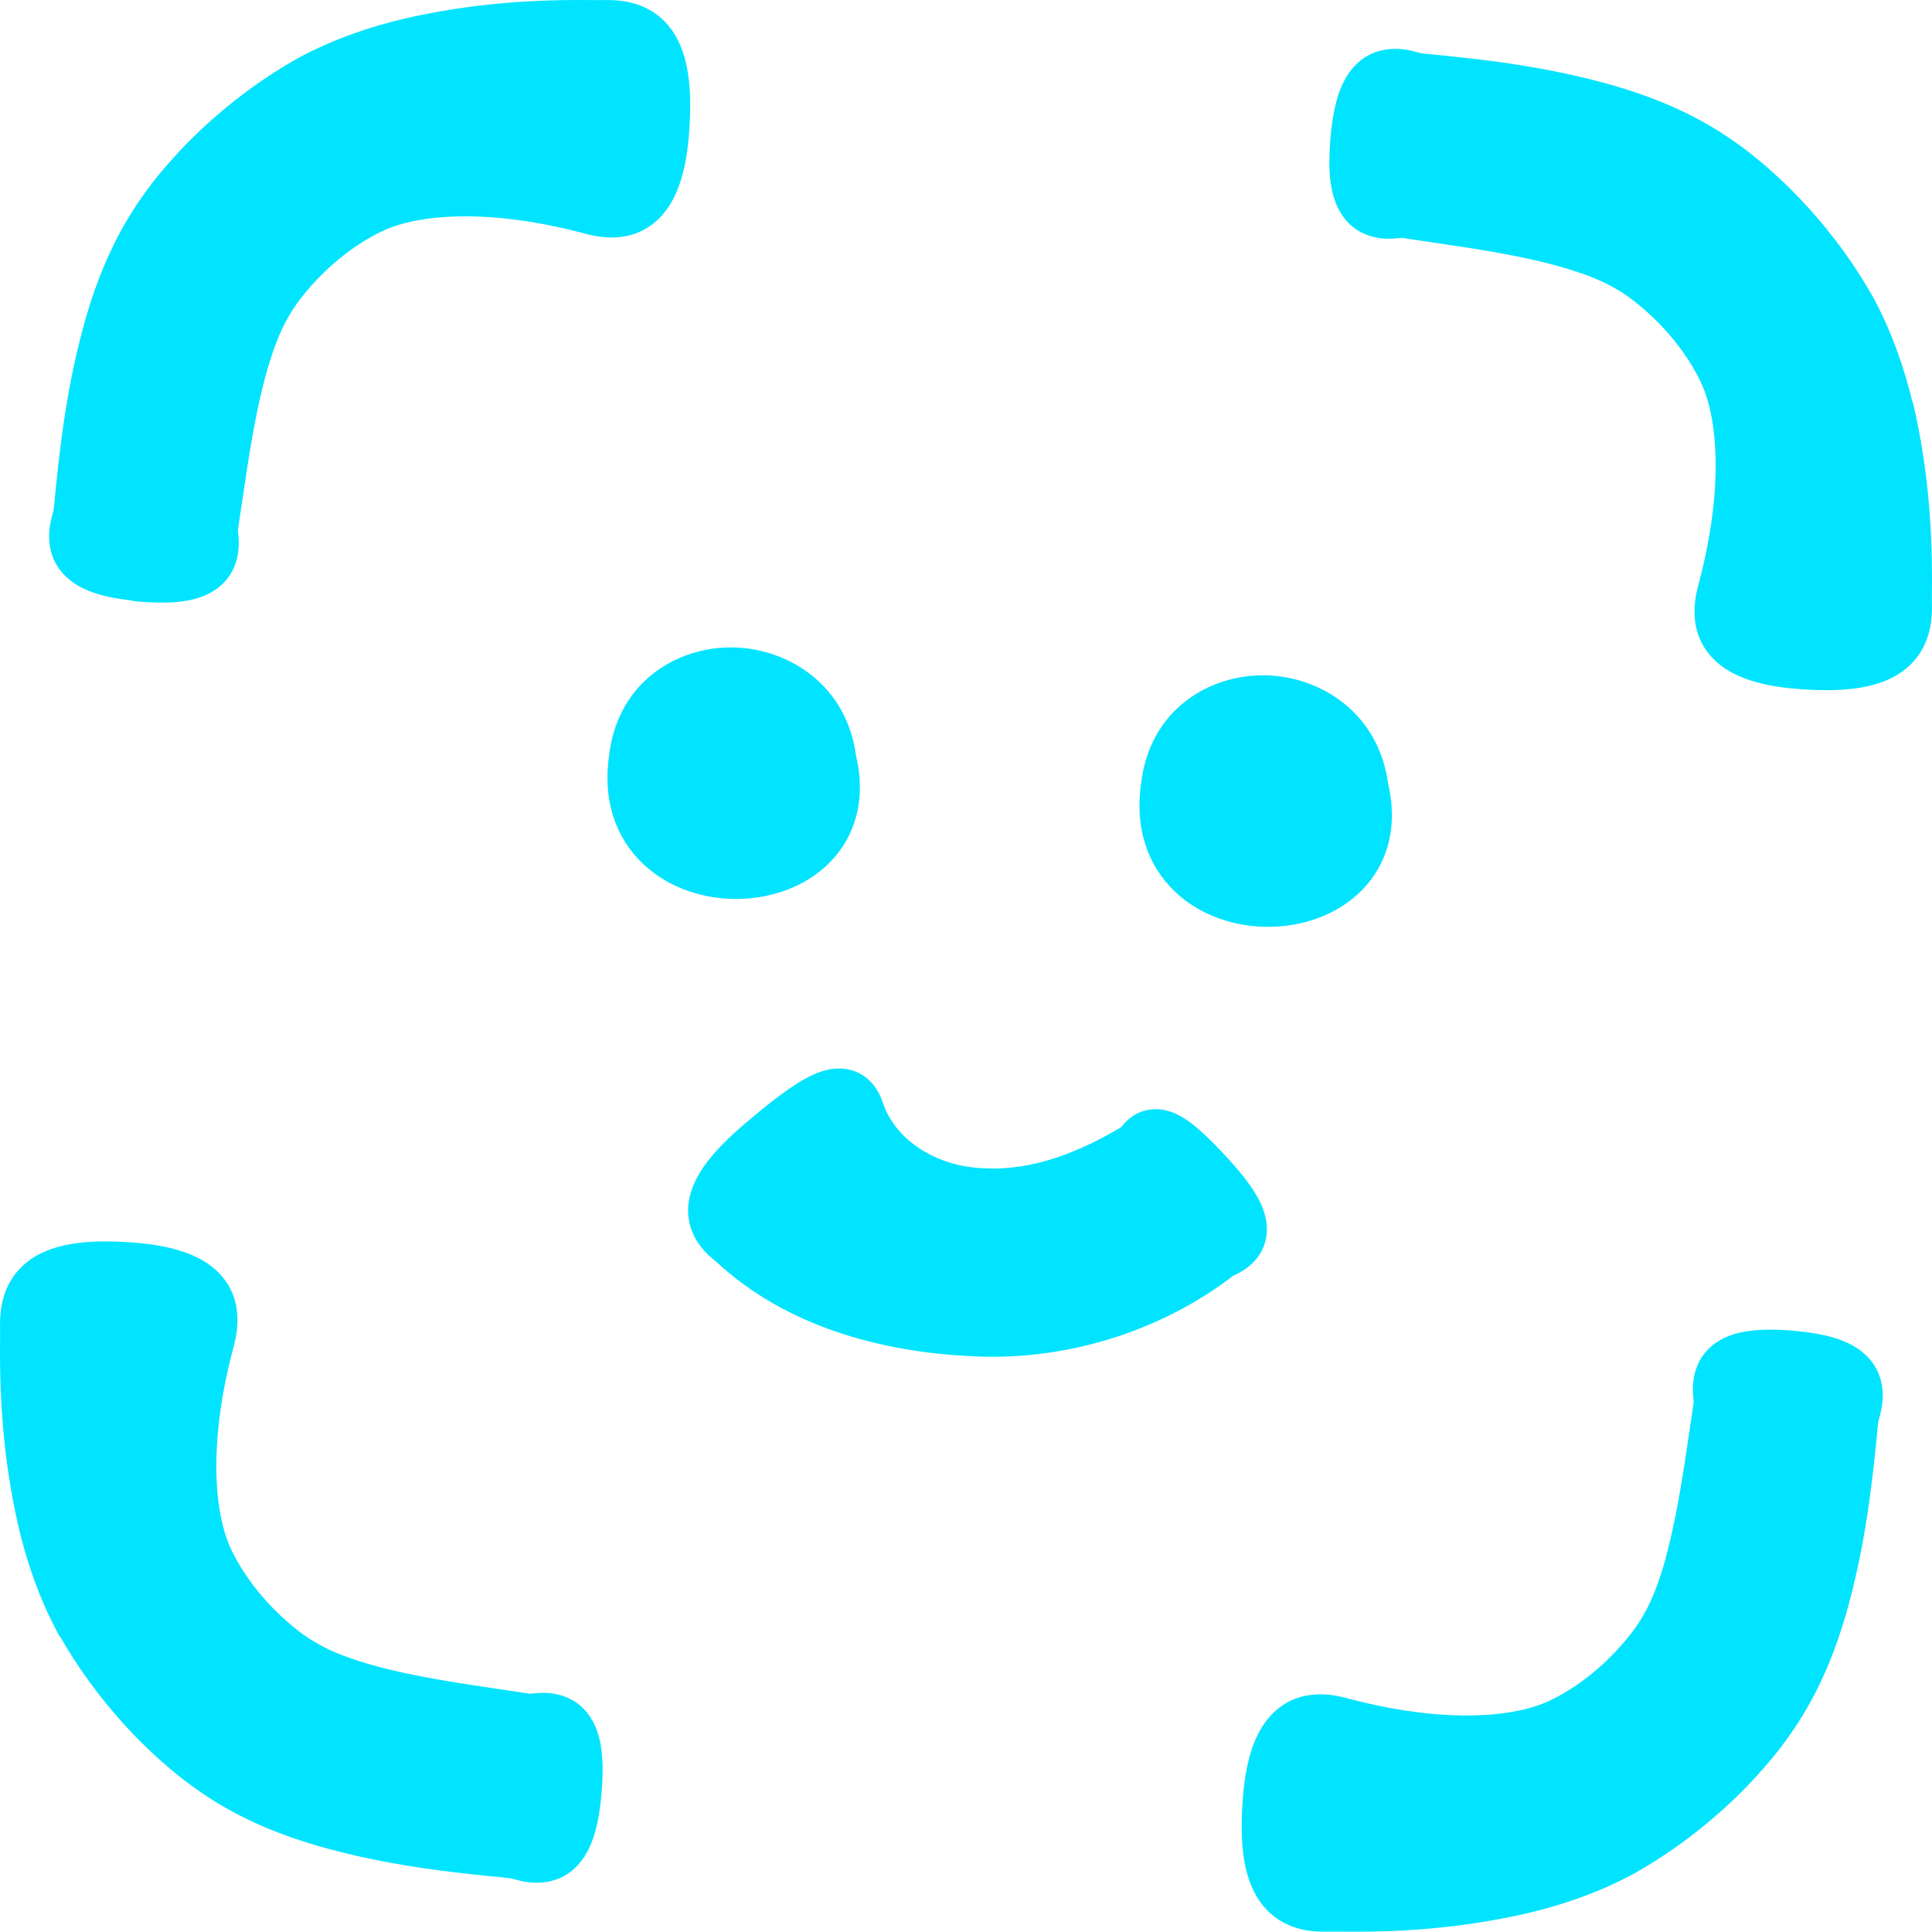 <?xml version="1.0" encoding="UTF-8"?> <svg xmlns="http://www.w3.org/2000/svg" viewBox="0 0 110.106 110.096" fill="none"><mask id="path-1-outside-1_2039_1134" maskUnits="userSpaceOnUse" x="-10.477" y="-10.643" width="458.818" height="458.818" fill="black"><rect fill="white" x="-2.616" y="-2.657" width="114.555" height="114.555"></rect><path fill-rule="evenodd" clip-rule="evenodd" d="M7.956 32.281C11.745 32.621 11.656 31.515 11.58 30.554C11.563 30.339 11.546 30.132 11.573 29.95C11.645 29.478 11.714 29.006 11.784 28.534L11.784 28.534L11.784 28.534L11.784 28.534L11.784 28.533L11.784 28.533C12.173 25.892 12.557 23.28 13.208 20.877C13.598 19.468 14.067 18.132 14.735 17.003C15.341 15.931 16.342 14.765 17.353 13.824C18.374 12.878 19.568 12.029 20.786 11.433C21.92 10.87 23.246 10.563 24.651 10.417C27.492 10.144 30.592 10.527 33.67 11.334C35.103 11.702 37.189 12.21 37.331 6.353C37.431 1.973 35.656 1.991 34.239 2.005L34.239 2.005C34.101 2.007 33.967 2.008 33.838 2.006C30.546 1.961 27.154 2.173 23.537 3.001C21.733 3.424 19.821 4.061 17.964 5.054C16.996 5.604 16.241 6.1 15.465 6.66C14.698 7.22 13.952 7.822 13.25 8.454C12.509 9.121 11.803 9.831 11.145 10.584C10.482 11.338 9.893 12.09 9.27 13.056C8.092 14.905 7.349 16.827 6.819 18.65C5.769 22.325 5.378 25.777 5.057 29.183C5.04 29.371 4.989 29.571 4.938 29.776C4.681 30.795 4.394 31.933 7.971 32.254L7.956 32.281ZM107.079 23.52C106.656 21.716 106.018 19.818 105.025 17.947C104.476 16.979 103.979 16.224 103.42 15.448C102.86 14.681 102.257 13.935 101.625 13.233C100.959 12.492 100.249 11.786 99.495 11.128C98.742 10.466 97.989 9.876 97.023 9.253C95.174 8.075 93.252 7.333 91.429 6.802C87.755 5.753 84.302 5.361 80.897 5.041C80.709 5.023 80.509 4.973 80.303 4.921C79.284 4.664 78.146 4.378 77.826 7.954C77.484 11.743 78.591 11.655 79.552 11.578C79.767 11.561 79.973 11.545 80.156 11.572C80.628 11.643 81.101 11.713 81.573 11.782C84.214 12.171 86.826 12.556 89.229 13.206C90.638 13.596 91.974 14.065 93.103 14.734C94.175 15.34 95.341 16.34 96.282 17.351C97.228 18.372 98.077 19.567 98.673 20.785C99.237 21.918 99.543 23.245 99.689 24.65C99.962 27.491 99.579 30.591 98.772 33.669C98.404 35.102 97.896 37.187 103.753 37.329C108.133 37.429 108.115 35.654 108.101 34.237C108.099 34.1 108.098 33.965 108.101 33.837C108.145 30.545 107.933 27.153 107.106 23.536L107.079 23.52ZM95.364 93.092C96.033 91.964 96.501 90.628 96.891 89.219L96.876 89.245C97.527 86.842 97.912 84.23 98.301 81.589L98.301 81.589L98.301 81.585L98.302 81.581L98.302 81.578C98.371 81.11 98.44 80.641 98.511 80.172C98.538 79.99 98.522 79.783 98.505 79.569C98.428 78.607 98.34 77.501 102.129 77.842C105.705 78.163 105.419 79.301 105.162 80.32C105.11 80.525 105.06 80.725 105.042 80.913C104.722 84.319 104.33 87.771 103.281 91.446C102.75 93.269 102.008 95.191 100.83 97.04C100.206 98.006 99.617 98.758 98.954 99.512C98.297 100.265 97.591 100.975 96.85 101.642C96.148 102.274 95.402 102.876 94.635 103.436C93.858 103.996 93.104 104.492 92.136 105.042C90.279 106.035 88.367 106.672 86.562 107.095C82.945 107.923 79.553 108.135 76.261 108.09C76.132 108.088 75.998 108.089 75.861 108.09C74.444 108.105 72.669 108.123 72.769 103.743C72.911 97.886 74.996 98.393 76.429 98.762C79.507 99.569 82.607 99.951 85.448 99.679C86.853 99.532 88.18 99.226 89.313 98.663C90.531 98.067 91.726 97.218 92.747 96.272C93.758 95.331 94.758 94.165 95.364 93.092ZM5.08 92.135C5.63 93.103 6.126 93.858 6.686 94.634C7.246 95.401 7.848 96.147 8.48 96.849C9.147 97.59 9.857 98.296 10.61 98.954C11.364 99.616 12.116 100.205 13.082 100.829C14.931 102.007 16.853 102.749 18.676 103.28C22.351 104.329 25.803 104.721 29.209 105.041C29.397 105.059 29.597 105.109 29.802 105.161C30.822 105.418 31.959 105.704 32.28 102.128C32.621 98.339 31.515 98.427 30.553 98.504C30.339 98.521 30.132 98.537 29.95 98.51C29.479 98.439 29.007 98.369 28.536 98.3L28.533 98.3C25.892 97.911 23.28 97.526 20.877 96.875C19.468 96.485 18.132 96.017 17.003 95.348C15.931 94.742 14.764 93.742 13.823 92.731C12.878 91.71 12.029 90.515 11.433 89.297C10.869 88.164 10.563 86.837 10.417 85.432C10.144 82.591 10.526 79.491 11.334 76.413C11.702 74.98 12.21 72.895 6.353 72.753C1.973 72.653 1.991 74.428 2.005 75.845C2.006 75.982 2.008 76.117 2.005 76.245C1.961 79.537 2.172 82.929 3 86.546C3.423 88.351 4.061 90.263 5.054 92.12L5.08 92.135ZM56.005 68.579C59.318 68.753 62.431 67.482 65.219 65.777L65.219 65.79C65.308 65.736 65.371 65.638 65.435 65.539C65.712 65.109 66.012 64.641 68.56 67.432C71.005 70.119 70.179 70.528 69.484 70.871C69.354 70.936 69.228 70.998 69.13 71.072C65.257 74.062 60.238 75.581 55.352 75.289C50.741 75.056 45.777 73.779 42.198 70.458C42.151 70.415 42.1 70.373 42.048 70.329C41.256 69.66 40.135 68.713 43.536 65.745C47.861 62.003 48.153 62.779 48.415 63.474L48.435 63.527C49.491 66.643 52.762 68.478 56.005 68.579ZM36.702 43.266C35.443 51.374 48.739 51.017 46.815 43.421C46.115 37.533 37.413 37.297 36.702 43.266ZM67.022 44.855C65.764 52.963 79.059 52.606 77.135 45.01C76.435 39.122 67.733 38.886 67.022 44.855Z"></path></mask><path fill-rule="evenodd" clip-rule="evenodd" d="M7.956 32.281C11.745 32.621 11.656 31.515 11.58 30.554C11.563 30.339 11.546 30.132 11.573 29.95C11.645 29.478 11.714 29.006 11.784 28.534L11.784 28.534L11.784 28.534L11.784 28.534L11.784 28.533L11.784 28.533C12.173 25.892 12.557 23.28 13.208 20.877C13.598 19.468 14.067 18.132 14.735 17.003C15.341 15.931 16.342 14.765 17.353 13.824C18.374 12.878 19.568 12.029 20.786 11.433C21.92 10.87 23.246 10.563 24.651 10.417C27.492 10.144 30.592 10.527 33.67 11.334C35.103 11.702 37.189 12.21 37.331 6.353C37.431 1.973 35.656 1.991 34.239 2.005L34.239 2.005C34.101 2.007 33.967 2.008 33.838 2.006C30.546 1.961 27.154 2.173 23.537 3.001C21.733 3.424 19.821 4.061 17.964 5.054C16.996 5.604 16.241 6.1 15.465 6.66C14.698 7.22 13.952 7.822 13.25 8.454C12.509 9.121 11.803 9.831 11.145 10.584C10.482 11.338 9.893 12.09 9.27 13.056C8.092 14.905 7.349 16.827 6.819 18.65C5.769 22.325 5.378 25.777 5.057 29.183C5.04 29.371 4.989 29.571 4.938 29.776C4.681 30.795 4.394 31.933 7.971 32.254L7.956 32.281ZM107.079 23.52C106.656 21.716 106.018 19.818 105.025 17.947C104.476 16.979 103.979 16.224 103.42 15.448C102.86 14.681 102.257 13.935 101.625 13.233C100.959 12.492 100.249 11.786 99.495 11.128C98.742 10.466 97.989 9.876 97.023 9.253C95.174 8.075 93.252 7.333 91.429 6.802C87.755 5.753 84.302 5.361 80.897 5.041C80.709 5.023 80.509 4.973 80.303 4.921C79.284 4.664 78.146 4.378 77.826 7.954C77.484 11.743 78.591 11.655 79.552 11.578C79.767 11.561 79.973 11.545 80.156 11.572C80.628 11.643 81.101 11.713 81.573 11.782C84.214 12.171 86.826 12.556 89.229 13.206C90.638 13.596 91.974 14.065 93.103 14.734C94.175 15.34 95.341 16.34 96.282 17.351C97.228 18.372 98.077 19.567 98.673 20.785C99.237 21.918 99.543 23.245 99.689 24.65C99.962 27.491 99.579 30.591 98.772 33.669C98.404 35.102 97.896 37.187 103.753 37.329C108.133 37.429 108.115 35.654 108.101 34.237C108.099 34.1 108.098 33.965 108.101 33.837C108.145 30.545 107.933 27.153 107.106 23.536L107.079 23.52ZM95.364 93.092C96.033 91.964 96.501 90.628 96.891 89.219L96.876 89.245C97.527 86.842 97.912 84.23 98.301 81.589L98.301 81.589L98.301 81.585L98.302 81.581L98.302 81.578C98.371 81.11 98.44 80.641 98.511 80.172C98.538 79.99 98.522 79.783 98.505 79.569C98.428 78.607 98.34 77.501 102.129 77.842C105.705 78.163 105.419 79.301 105.162 80.32C105.11 80.525 105.06 80.725 105.042 80.913C104.722 84.319 104.33 87.771 103.281 91.446C102.75 93.269 102.008 95.191 100.83 97.04C100.206 98.006 99.617 98.758 98.954 99.512C98.297 100.265 97.591 100.975 96.85 101.642C96.148 102.274 95.402 102.876 94.635 103.436C93.858 103.996 93.104 104.492 92.136 105.042C90.279 106.035 88.367 106.672 86.562 107.095C82.945 107.923 79.553 108.135 76.261 108.09C76.132 108.088 75.998 108.089 75.861 108.09C74.444 108.105 72.669 108.123 72.769 103.743C72.911 97.886 74.996 98.393 76.429 98.762C79.507 99.569 82.607 99.951 85.448 99.679C86.853 99.532 88.18 99.226 89.313 98.663C90.531 98.067 91.726 97.218 92.747 96.272C93.758 95.331 94.758 94.165 95.364 93.092ZM5.08 92.135C5.63 93.103 6.126 93.858 6.686 94.634C7.246 95.401 7.848 96.147 8.48 96.849C9.147 97.59 9.857 98.296 10.61 98.954C11.364 99.616 12.116 100.205 13.082 100.829C14.931 102.007 16.853 102.749 18.676 103.28C22.351 104.329 25.803 104.721 29.209 105.041C29.397 105.059 29.597 105.109 29.802 105.161C30.822 105.418 31.959 105.704 32.28 102.128C32.621 98.339 31.515 98.427 30.553 98.504C30.339 98.521 30.132 98.537 29.95 98.51C29.479 98.439 29.007 98.369 28.536 98.3L28.533 98.3C25.892 97.911 23.28 97.526 20.877 96.875C19.468 96.485 18.132 96.017 17.003 95.348C15.931 94.742 14.764 93.742 13.823 92.731C12.878 91.71 12.029 90.515 11.433 89.297C10.869 88.164 10.563 86.837 10.417 85.432C10.144 82.591 10.526 79.491 11.334 76.413C11.702 74.98 12.21 72.895 6.353 72.753C1.973 72.653 1.991 74.428 2.005 75.845C2.006 75.982 2.008 76.117 2.005 76.245C1.961 79.537 2.172 82.929 3 86.546C3.423 88.351 4.061 90.263 5.054 92.12L5.08 92.135ZM56.005 68.579C59.318 68.753 62.431 67.482 65.219 65.777L65.219 65.79C65.308 65.736 65.371 65.638 65.435 65.539C65.712 65.109 66.012 64.641 68.56 67.432C71.005 70.119 70.179 70.528 69.484 70.871C69.354 70.936 69.228 70.998 69.13 71.072C65.257 74.062 60.238 75.581 55.352 75.289C50.741 75.056 45.777 73.779 42.198 70.458C42.151 70.415 42.1 70.373 42.048 70.329C41.256 69.66 40.135 68.713 43.536 65.745C47.861 62.003 48.153 62.779 48.415 63.474L48.435 63.527C49.491 66.643 52.762 68.478 56.005 68.579ZM36.702 43.266C35.443 51.374 48.739 51.017 46.815 43.421C46.115 37.533 37.413 37.297 36.702 43.266ZM67.022 44.855C65.764 52.963 79.059 52.606 77.135 45.01C76.435 39.122 67.733 38.886 67.022 44.855Z" fill="#00E4FF"></path><path d="M11.58 30.554L13.574 30.395L13.574 30.395L11.58 30.554ZM7.956 32.281L6.215 31.295C5.88 31.886 5.869 32.607 6.184 33.209C6.5 33.811 7.099 34.212 7.776 34.273L7.956 32.281ZM11.573 29.95L9.596 29.652L9.595 29.656L11.573 29.95ZM11.784 28.534L9.806 28.238L9.805 28.243L11.784 28.534ZM11.784 28.534L9.806 28.238L11.784 28.534ZM11.784 28.534L13.762 28.83L11.784 28.534ZM11.784 28.534L13.762 28.83L11.784 28.534ZM11.784 28.533L9.806 28.237L11.784 28.533ZM11.784 28.533L13.762 28.829L13.763 28.824L11.784 28.533ZM13.208 20.877L11.281 20.344L11.278 20.355L13.208 20.877ZM14.735 17.003L16.456 18.023C16.463 18.011 16.47 17.999 16.476 17.987L14.735 17.003ZM17.353 13.824L15.994 12.356L15.991 12.359L17.353 13.824ZM20.786 11.433L21.665 13.23L21.677 13.224L20.786 11.433ZM24.651 10.417L24.46 8.426C24.455 8.427 24.45 8.427 24.444 8.428L24.651 10.417ZM33.67 11.334L33.163 13.269L33.173 13.271L33.67 11.334ZM37.331 6.353L39.33 6.402L39.33 6.399L37.331 6.353ZM34.239 2.005L34.219 0.006C34.199 0.006 34.18 0.006 34.16 0.007L34.239 2.005ZM34.239 2.005L34.259 4.005C34.278 4.005 34.298 4.005 34.317 4.004L34.239 2.005ZM33.838 2.006L33.88 0.006C33.875 0.006 33.87 0.006 33.865 0.006L33.838 2.006ZM23.537 3.001L23.091 1.051L23.081 1.053L23.537 3.001ZM17.964 5.054L17.021 3.291C17.006 3.298 16.991 3.307 16.976 3.315L17.964 5.054ZM15.465 6.66L14.295 5.037L14.286 5.044L15.465 6.66ZM13.25 8.454L14.588 9.94L13.25 8.454ZM11.145 10.584L12.647 11.905L12.652 11.9L11.145 10.584ZM9.27 13.056L7.589 11.972L7.583 11.981L9.27 13.056ZM6.819 18.65L4.898 18.091L4.896 18.101L6.819 18.65ZM5.057 29.183L3.066 28.995L3.066 28.997L5.057 29.183ZM4.938 29.776L6.877 30.264L6.877 30.264L4.938 29.776ZM7.971 32.254L9.711 33.24C10.046 32.648 10.058 31.927 9.742 31.325C9.426 30.723 8.826 30.323 8.149 30.262L7.971 32.254ZM105.025 17.947L106.792 17.01C106.783 16.993 106.774 16.976 106.765 16.96L105.025 17.947ZM107.079 23.52L105.132 23.977C105.259 24.52 105.608 24.986 106.093 25.261L107.079 23.52ZM103.42 15.448L105.042 14.279L105.035 14.269L103.42 15.448ZM101.625 13.233L103.112 11.895L103.112 11.895L101.625 13.233ZM99.495 11.128L98.174 12.63L98.18 12.635L99.495 11.128ZM97.023 9.253L98.107 7.573L98.098 7.566L97.023 9.253ZM91.429 6.802L91.988 4.882L91.978 4.879L91.429 6.802ZM80.897 5.041L81.084 3.049L81.082 3.049L80.897 5.041ZM80.303 4.921L79.815 6.86L79.815 6.86L80.303 4.921ZM77.826 7.954L79.817 8.133L79.817 8.133L77.826 7.954ZM79.552 11.578L79.711 13.572L79.711 13.572L79.552 11.578ZM80.156 11.572L80.454 9.594L80.45 9.594L80.156 11.572ZM81.573 11.782L81.865 9.804L81.573 11.782ZM89.229 13.206L89.762 11.279L89.751 11.276L89.229 13.206ZM93.103 14.734L92.083 16.454C92.095 16.461 92.107 16.468 92.119 16.475L93.103 14.734ZM96.282 17.351L97.75 15.992L97.747 15.989L96.282 17.351ZM98.673 20.785L96.876 21.664L96.882 21.675L98.673 20.785ZM99.689 24.65L101.68 24.459C101.679 24.453 101.679 24.448 101.678 24.443L99.689 24.65ZM98.772 33.669L96.837 33.161L96.835 33.171L98.772 33.669ZM103.753 37.329L103.704 39.329L103.707 39.329L103.753 37.329ZM108.101 34.237L110.1 34.217L110.1 34.217L108.101 34.237ZM108.101 33.837L110.1 33.879C110.1 33.874 110.1 33.869 110.1 33.864L108.101 33.837ZM107.106 23.536L109.055 23.089C108.93 22.542 108.58 22.072 108.091 21.795L107.106 23.536ZM96.891 89.219L98.819 89.752C99.088 88.779 98.59 87.757 97.657 87.371C96.724 86.984 95.649 87.354 95.151 88.233L96.891 89.219ZM95.364 93.092L93.643 92.073C93.637 92.085 93.63 92.097 93.623 92.109L95.364 93.092ZM96.876 89.245L94.946 88.723C94.683 89.695 95.184 90.712 96.116 91.095C97.048 91.478 98.12 91.108 98.616 90.231L96.876 89.245ZM98.301 81.589L100.279 81.881C100.288 81.819 100.294 81.757 100.298 81.694L98.301 81.589ZM98.301 81.589L96.322 81.296C96.313 81.358 96.307 81.422 96.303 81.485L98.301 81.589ZM98.301 81.585L96.323 81.291L96.323 81.292L98.301 81.585ZM98.302 81.581L100.28 81.875L100.281 81.868L98.302 81.581ZM98.302 81.578L96.324 81.287L96.323 81.292L98.302 81.578ZM98.511 80.172L100.489 80.471L100.489 80.466L98.511 80.172ZM98.505 79.569L100.498 79.41L100.498 79.41L98.505 79.569ZM102.129 77.842L101.95 79.834L101.95 79.834L102.129 77.842ZM105.162 80.32L103.222 79.831L103.222 79.832L105.162 80.32ZM105.042 80.913L107.033 81.101L107.034 81.099L105.042 80.913ZM103.281 91.446L105.201 92.005L105.204 91.995L103.281 91.446ZM100.83 97.04L102.51 98.124L102.516 98.114L100.83 97.04ZM98.954 99.512L97.453 98.191L97.448 98.196L98.954 99.512ZM94.635 103.436L95.804 105.059L95.814 105.052L94.635 103.436ZM92.136 105.042L93.079 106.805C93.094 106.798 93.109 106.789 93.123 106.781L92.136 105.042ZM86.562 107.095L87.009 109.045L87.019 109.043L86.562 107.095ZM76.261 108.09L76.219 110.09C76.224 110.09 76.229 110.09 76.234 110.09L76.261 108.09ZM75.861 108.09L75.881 110.09L75.881 110.09L75.861 108.09ZM72.769 103.743L70.769 103.694L70.769 103.697L72.769 103.743ZM76.429 98.762L76.937 96.827L76.927 96.825L76.429 98.762ZM85.448 99.679L85.639 101.67C85.645 101.669 85.65 101.669 85.655 101.668L85.448 99.679ZM89.313 98.663L88.434 96.866L88.423 96.872L89.313 98.663ZM92.747 96.272L94.106 97.74L94.109 97.737L92.747 96.272ZM6.686 94.634L5.064 95.803L5.071 95.813L6.686 94.634ZM5.08 92.135L6.82 91.148C6.641 90.833 6.381 90.573 6.066 90.395L5.08 92.135ZM8.48 96.849L6.994 98.187L6.994 98.187L8.48 96.849ZM10.61 98.954L11.931 97.452L11.926 97.447L10.61 98.954ZM13.082 100.829L11.998 102.509L12.008 102.515L13.082 100.829ZM18.676 103.28L18.117 105.2L18.127 105.203L18.676 103.28ZM29.209 105.041L29.022 107.032L29.023 107.033L29.209 105.041ZM29.802 105.161L30.291 103.221L30.291 103.221L29.802 105.161ZM32.28 102.128L30.288 101.949L30.288 101.949L32.28 102.128ZM30.553 98.504L30.712 100.497L30.712 100.497L30.553 98.504ZM29.95 98.51L29.652 100.488L29.656 100.488L29.95 98.51ZM28.536 98.3L28.244 100.279L28.245 100.279L28.536 98.3ZM28.533 98.3L28.825 96.321L28.824 96.321L28.533 98.3ZM20.877 96.875L20.343 98.803L20.354 98.806L20.877 96.875ZM17.003 95.348L18.022 93.627C18.01 93.621 17.999 93.614 17.987 93.607L17.003 95.348ZM13.823 92.731L12.356 94.09L12.359 94.093L13.823 92.731ZM11.433 89.297L13.229 88.418L13.224 88.407L11.433 89.297ZM10.417 85.432L8.426 85.623C8.426 85.629 8.427 85.634 8.427 85.639L10.417 85.432ZM11.334 76.413L13.268 76.921L13.271 76.911L11.334 76.413ZM6.353 72.753L6.401 70.753L6.398 70.753L6.353 72.753ZM2.005 75.845L4.005 75.825L4.005 75.825L2.005 75.845ZM2.005 76.245L0.005 76.203C0.005 76.208 0.005 76.213 0.005 76.218L2.005 76.245ZM3 86.546L1.05 86.993L1.053 87.003L3 86.546ZM5.054 92.12L3.29 93.063C3.469 93.397 3.738 93.673 4.068 93.86L5.054 92.12ZM65.219 65.777L67.219 65.767C67.216 65.045 66.823 64.381 66.193 64.03C65.563 63.678 64.792 63.694 64.176 64.07L65.219 65.777ZM56.005 68.579L56.11 66.582C56.096 66.581 56.082 66.58 56.068 66.58L56.005 68.579ZM65.219 65.79L63.219 65.8C63.223 66.523 63.616 67.188 64.248 67.539C64.879 67.89 65.651 67.873 66.267 67.494L65.219 65.79ZM65.435 65.539L63.753 64.456L63.753 64.456L65.435 65.539ZM68.56 67.432L70.039 66.086L70.037 66.083L68.56 67.432ZM69.484 70.871L70.371 72.664L70.371 72.664L69.484 70.871ZM69.13 71.072L67.926 69.475C67.92 69.48 67.914 69.484 67.908 69.489L69.13 71.072ZM55.352 75.289L55.471 73.292C55.465 73.292 55.458 73.292 55.452 73.291L55.352 75.289ZM42.198 70.458L43.559 68.992C43.546 68.98 43.533 68.968 43.52 68.956L42.198 70.458ZM42.048 70.329L43.338 68.801L43.338 68.801L42.048 70.329ZM43.536 65.745L42.227 64.232L42.221 64.238L43.536 65.745ZM48.415 63.474L46.544 64.18L46.545 64.183L48.415 63.474ZM48.435 63.527L50.33 62.886C50.322 62.863 50.314 62.841 50.306 62.819L48.435 63.527ZM36.702 43.266L38.678 43.573C38.682 43.55 38.685 43.526 38.688 43.503L36.702 43.266ZM46.815 43.421L44.829 43.657C44.839 43.742 44.855 43.828 44.876 43.912L46.815 43.421ZM67.022 44.855L68.999 45.162C69.002 45.139 69.005 45.115 69.008 45.092L67.022 44.855ZM77.135 45.01L75.149 45.246C75.159 45.331 75.175 45.417 75.196 45.501L77.135 45.01ZM9.586 30.712C9.609 31.004 9.598 30.996 9.608 30.938C9.617 30.883 9.643 30.778 9.71 30.655C9.78 30.526 9.873 30.42 9.967 30.345C10.137 30.209 10.194 30.263 9.863 30.308C9.544 30.351 9.003 30.367 8.135 30.289L7.776 34.273C8.802 34.365 9.671 34.37 10.399 34.272C11.115 34.175 11.856 33.956 12.468 33.466C13.857 32.354 13.595 30.669 13.574 30.395L9.586 30.712ZM9.595 29.656C9.528 30.108 9.574 30.56 9.586 30.712L13.574 30.395C13.569 30.339 13.566 30.298 13.563 30.261C13.561 30.224 13.56 30.2 13.559 30.183C13.559 30.167 13.559 30.165 13.559 30.174C13.559 30.182 13.557 30.207 13.552 30.245L9.595 29.656ZM9.805 28.243C9.736 28.715 9.666 29.184 9.596 29.652L13.551 30.249C13.623 29.772 13.693 29.297 13.762 28.826L9.805 28.243ZM9.806 28.238L9.806 28.238L13.762 28.83L13.762 28.83L9.806 28.238ZM9.806 28.238L9.806 28.238L13.762 28.83L13.762 28.83L9.806 28.238ZM9.806 28.237L9.806 28.238L13.762 28.83L13.762 28.83L9.806 28.237ZM9.806 28.237L9.806 28.237L13.762 28.83L13.762 28.829L9.806 28.237ZM9.806 28.237L9.806 28.237L13.762 28.829L13.762 28.829L9.806 28.237ZM11.278 20.355C10.59 22.893 10.19 25.626 9.805 28.242L13.763 28.824C14.155 26.158 14.524 23.668 15.139 21.4L11.278 20.355ZM13.014 15.984C12.213 17.338 11.688 18.872 11.281 20.344L15.136 21.411C15.508 20.064 15.921 18.926 16.456 18.023L13.014 15.984ZM15.991 12.359C14.885 13.388 13.733 14.712 12.994 16.02L16.476 17.987C16.95 17.15 17.798 16.142 18.715 15.288L15.991 12.359ZM19.907 9.637C18.491 10.33 17.138 11.297 15.994 12.356L18.712 15.291C19.609 14.46 20.645 13.729 21.665 13.23L19.907 9.637ZM24.444 8.428C22.899 8.589 21.317 8.936 19.896 9.642L21.677 13.224C22.523 12.803 23.594 12.538 24.858 12.406L24.444 8.428ZM34.178 9.4C30.946 8.552 27.602 8.125 24.46 8.426L24.842 12.408C27.383 12.164 30.239 12.502 33.163 13.269L34.178 9.4ZM35.331 6.305C35.298 7.669 35.153 8.535 34.99 9.064C34.827 9.59 34.689 9.653 34.756 9.6C34.852 9.525 34.941 9.537 34.867 9.535C34.736 9.533 34.556 9.497 34.168 9.397L33.173 13.271C33.701 13.407 35.604 14.009 37.213 12.756C37.999 12.145 38.498 11.259 38.811 10.244C39.124 9.233 39.292 7.966 39.33 6.402L35.331 6.305ZM34.259 4.005C34.645 4.001 34.834 4.005 34.984 4.032C35.094 4.052 35.07 4.066 35.024 4.026C34.944 3.954 35.378 4.257 35.331 6.308L39.33 6.399C39.384 4.07 38.98 2.191 37.683 1.037C36.408 -0.098 34.782 -0 34.219 0.006L34.259 4.005ZM34.317 4.004L34.317 4.004L34.16 0.007L34.16 0.007L34.317 4.004ZM33.796 4.005C33.962 4.009 34.128 4.007 34.259 4.005L34.219 0.006C34.075 0.007 33.972 0.008 33.88 0.006L33.796 4.005ZM23.983 4.95C27.402 4.168 30.627 3.963 33.811 4.005L33.865 0.006C30.466 -0.04 26.906 0.178 23.091 1.051L23.983 4.95ZM18.907 6.818C20.576 5.925 22.316 5.341 23.994 4.948L23.081 1.053C21.15 1.506 19.066 2.197 17.021 3.291L18.907 6.818ZM16.635 8.282C17.359 7.76 18.053 7.303 18.951 6.794L16.976 3.315C15.938 3.904 15.123 4.441 14.295 5.037L16.635 8.282ZM14.588 9.94C15.236 9.357 15.929 8.797 16.644 8.275L14.286 5.044C13.467 5.642 12.667 6.287 11.911 6.968L14.588 9.94ZM12.652 11.9C13.253 11.211 13.902 10.558 14.588 9.94L11.911 6.968C11.116 7.684 10.353 8.45 9.638 9.269L12.652 11.9ZM10.95 14.141C11.513 13.269 12.04 12.595 12.647 11.905L9.643 9.263C8.925 10.08 8.274 10.911 7.589 11.972L10.95 14.141ZM8.739 19.209C9.236 17.502 9.912 15.771 10.956 14.131L7.583 11.981C6.272 14.039 5.463 16.152 4.898 18.091L8.739 19.209ZM7.049 29.37C7.367 25.982 7.746 22.685 8.742 19.199L4.896 18.101C3.793 21.964 3.388 25.572 3.066 28.995L7.049 29.37ZM6.877 30.264C6.92 30.096 7.014 29.739 7.049 29.368L3.066 28.997C3.067 28.984 3.067 28.998 3.055 29.054C3.042 29.112 3.026 29.178 2.998 29.288L6.877 30.264ZM8.149 30.262C7.344 30.19 6.875 30.08 6.622 29.99C6.368 29.9 6.466 29.878 6.61 30.067C6.782 30.295 6.802 30.531 6.8 30.604C6.8 30.608 6.802 30.564 6.877 30.264L2.998 29.288C2.925 29.579 2.404 31.143 3.424 32.487C3.911 33.128 4.592 33.514 5.282 33.759C5.973 34.005 6.809 34.158 7.792 34.246L8.149 30.262ZM9.696 33.266L9.711 33.24L6.23 31.268L6.215 31.295L9.696 33.266ZM103.258 18.884C104.154 20.573 104.739 22.304 105.132 23.977L109.026 23.064C108.572 21.129 107.881 19.062 106.792 17.01L103.258 18.884ZM101.797 16.618C102.32 17.342 102.776 18.036 103.286 18.934L106.765 16.96C106.175 15.922 105.639 15.106 105.042 14.279L101.797 16.618ZM100.139 14.571C100.723 15.22 101.282 15.912 101.805 16.628L105.035 14.269C104.437 13.45 103.792 12.65 103.112 11.895L100.139 14.571ZM98.18 12.635C98.868 13.236 99.521 13.885 100.139 14.571L103.112 11.895C102.396 11.1 101.629 10.337 100.811 9.622L98.18 12.635ZM95.939 10.934C96.81 11.496 97.484 12.023 98.174 12.63L100.816 9.626C100 8.908 99.168 8.257 98.107 7.573L95.939 10.934ZM90.87 8.722C92.577 9.219 94.309 9.895 95.948 10.94L98.098 7.566C96.04 6.255 93.928 5.446 91.988 4.882L90.87 8.722ZM80.709 7.032C84.097 7.351 87.394 7.73 90.88 8.725L91.978 4.879C88.115 3.776 84.508 3.372 81.084 3.049L80.709 7.032ZM79.815 6.86C79.984 6.903 80.341 6.997 80.711 7.032L81.082 3.049C81.095 3.05 81.082 3.05 81.026 3.038C80.967 3.025 80.901 3.009 80.792 2.982L79.815 6.86ZM79.817 8.133C79.89 7.327 79.999 6.858 80.089 6.605C80.179 6.351 80.202 6.449 80.012 6.593C79.785 6.766 79.548 6.785 79.476 6.783C79.472 6.783 79.516 6.785 79.815 6.86L80.792 2.982C80.501 2.908 78.936 2.387 77.593 3.407C76.951 3.895 76.565 4.576 76.32 5.266C76.075 5.956 75.922 6.792 75.833 7.775L79.817 8.133ZM79.393 9.585C79.102 9.608 79.11 9.596 79.168 9.606C79.223 9.616 79.328 9.641 79.451 9.708C79.58 9.779 79.686 9.871 79.761 9.965C79.897 10.135 79.843 10.192 79.798 9.861C79.755 9.543 79.739 9.002 79.817 8.133L75.834 7.775C75.741 8.801 75.736 9.669 75.834 10.398C75.931 11.114 76.149 11.854 76.64 12.466C77.752 13.855 79.437 13.594 79.711 13.572L79.393 9.585ZM80.45 9.594C79.998 9.526 79.547 9.572 79.393 9.585L79.711 13.572C79.767 13.568 79.807 13.564 79.845 13.562C79.882 13.559 79.906 13.558 79.923 13.558C79.939 13.557 79.941 13.558 79.932 13.557C79.924 13.557 79.899 13.556 79.862 13.55L80.45 9.594ZM81.865 9.804C81.392 9.734 80.923 9.665 80.454 9.594L79.857 13.549C80.334 13.621 80.81 13.691 81.282 13.761L81.865 9.804ZM89.751 11.276C87.213 10.589 84.48 10.189 81.865 9.804L81.282 13.761C83.948 14.154 86.438 14.523 88.706 15.137L89.751 11.276ZM94.122 13.013C92.768 12.211 91.234 11.686 89.762 11.279L88.695 15.134C90.042 15.507 91.18 15.919 92.083 16.454L94.122 13.013ZM97.747 15.989C96.718 14.884 95.394 13.731 94.087 12.992L92.119 16.475C92.956 16.948 93.964 17.796 94.818 18.714L97.747 15.989ZM100.469 19.905C99.777 18.49 98.809 17.137 97.75 15.992L94.815 18.71C95.646 19.608 96.377 20.644 96.876 21.664L100.469 19.905ZM101.678 24.443C101.517 22.897 101.17 21.315 100.464 19.894L96.882 21.675C97.303 22.521 97.568 23.592 97.7 24.857L101.678 24.443ZM100.706 34.176C101.554 30.945 101.981 27.6 101.68 24.459L97.698 24.841C97.942 27.382 97.604 30.237 96.837 33.161L100.706 34.176ZM103.801 35.33C102.437 35.297 101.571 35.151 101.042 34.988C100.516 34.826 100.454 34.687 100.506 34.755C100.581 34.85 100.569 34.939 100.571 34.865C100.573 34.734 100.609 34.555 100.709 34.166L96.835 33.171C96.699 33.699 96.097 35.602 97.35 37.212C97.961 37.997 98.847 38.497 99.862 38.81C100.873 39.122 102.14 39.291 103.704 39.329L103.801 35.33ZM106.101 34.257C106.105 34.643 106.101 34.832 106.074 34.982C106.054 35.092 106.04 35.068 106.08 35.023C106.152 34.942 105.849 35.377 103.798 35.33L103.707 39.329C106.036 39.382 107.915 38.978 109.069 37.681C110.204 36.406 110.106 34.781 110.1 34.217L106.101 34.257ZM106.101 33.795C106.097 33.96 106.099 34.126 106.101 34.257L110.1 34.217C110.099 34.073 110.098 33.971 110.1 33.879L106.101 33.795ZM105.156 23.982C105.938 27.4 106.144 30.626 106.101 33.81L110.1 33.864C110.146 30.464 109.928 26.905 109.055 23.089L105.156 23.982ZM106.093 25.261L106.12 25.276L108.091 21.795L108.065 21.78L106.093 25.261ZM94.964 88.685C94.591 90.032 94.179 91.17 93.643 92.073L97.085 94.112C97.887 92.758 98.412 91.224 98.819 89.752L94.964 88.685ZM98.616 90.231L98.632 90.204L95.151 88.233L95.136 88.259L98.616 90.231ZM96.322 81.298C95.929 83.964 95.56 86.454 94.946 88.723L98.807 89.768C99.494 87.23 99.894 84.497 100.279 81.881L96.322 81.298ZM96.303 81.485L96.303 81.485L100.298 81.694L100.298 81.694L96.303 81.485ZM96.323 81.292L96.322 81.296L100.279 81.883L100.28 81.879L96.323 81.292ZM96.324 81.286L96.323 81.291L100.28 81.88L100.28 81.875L96.324 81.286ZM96.323 81.292L96.322 81.294L100.281 81.868L100.282 81.865L96.323 81.292ZM96.533 79.874C96.462 80.347 96.392 80.819 96.324 81.287L100.281 81.87C100.35 81.401 100.419 80.935 100.489 80.471L96.533 79.874ZM96.511 79.728C96.515 79.783 96.518 79.824 96.521 79.862C96.524 79.899 96.525 79.923 96.525 79.939C96.526 79.955 96.525 79.957 96.525 79.949C96.526 79.94 96.527 79.915 96.533 79.878L100.489 80.466C100.556 80.014 100.51 79.563 100.498 79.41L96.511 79.728ZM102.308 75.85C101.282 75.758 100.413 75.752 99.685 75.851C98.969 75.948 98.228 76.166 97.617 76.656C96.228 77.769 96.489 79.453 96.511 79.728L100.498 79.41C100.475 79.118 100.487 79.127 100.477 79.185C100.467 79.24 100.442 79.345 100.374 79.468C100.304 79.597 100.212 79.702 100.118 79.778C99.948 79.914 99.891 79.859 100.222 79.815C100.54 79.772 101.081 79.756 101.95 79.834L102.308 75.85ZM107.101 80.808C107.175 80.517 107.696 78.952 106.675 77.609C106.188 76.968 105.507 76.582 104.817 76.337C104.126 76.091 103.29 75.938 102.308 75.85L101.95 79.834C102.756 79.906 103.225 80.016 103.478 80.106C103.732 80.196 103.634 80.218 103.49 80.029C103.317 79.801 103.298 79.565 103.3 79.492C103.3 79.488 103.298 79.532 103.222 79.831L107.101 80.808ZM107.034 81.099C107.032 81.111 107.033 81.098 107.045 81.042C107.057 80.984 107.074 80.918 107.101 80.808L103.222 79.832C103.18 80 103.085 80.357 103.051 80.727L107.034 81.099ZM105.204 91.995C106.307 88.132 106.711 84.524 107.033 81.101L103.051 80.726C102.732 84.114 102.353 87.411 101.358 90.896L105.204 91.995ZM102.516 98.114C103.828 96.057 104.637 93.944 105.201 92.005L101.361 90.887C100.864 92.594 100.188 94.325 99.143 95.965L102.516 98.114ZM100.456 100.833C101.174 100.016 101.826 99.185 102.51 98.124L99.149 95.955C98.587 96.827 98.06 97.501 97.453 98.191L100.456 100.833ZM98.188 103.128C98.983 102.412 99.746 101.646 100.461 100.827L97.448 98.196C96.847 98.885 96.198 99.538 95.512 100.155L98.188 103.128ZM95.814 105.052C96.633 104.454 97.432 103.808 98.188 103.128L95.512 100.155C94.863 100.739 94.17 101.299 93.455 101.821L95.814 105.052ZM93.123 106.781C94.161 106.192 94.977 105.655 95.804 105.059L93.465 101.814C92.74 102.336 92.047 102.793 91.149 103.302L93.123 106.781ZM87.019 109.043C88.95 108.59 91.034 107.899 93.079 106.805L91.193 103.278C89.524 104.17 87.784 104.755 86.106 105.148L87.019 109.043ZM76.234 110.09C79.634 110.136 83.193 109.918 87.009 109.045L86.116 105.146C82.698 105.928 79.472 106.133 76.288 106.091L76.234 110.09ZM75.881 110.09C76.025 110.089 76.127 110.088 76.219 110.09L76.303 106.091C76.138 106.087 75.972 106.089 75.841 106.09L75.881 110.09ZM70.769 103.697C70.716 106.026 71.12 107.905 72.417 109.059C73.692 110.194 75.317 110.096 75.881 110.09L75.841 106.09C75.455 106.094 75.266 106.091 75.116 106.064C75.005 106.044 75.03 106.03 75.075 106.07C75.156 106.142 74.721 105.84 74.768 103.788L70.769 103.697ZM76.927 96.825C76.399 96.689 74.496 96.087 72.886 97.34C72.1 97.951 71.601 98.837 71.288 99.852C70.976 100.862 70.807 102.13 70.769 103.694L74.768 103.791C74.801 102.427 74.947 101.561 75.11 101.032C75.272 100.506 75.411 100.443 75.343 100.496C75.248 100.57 75.159 100.559 75.233 100.561C75.364 100.563 75.543 100.599 75.932 100.699L76.927 96.825ZM85.257 97.688C82.716 97.932 79.861 97.594 76.937 96.827L75.922 100.696C79.153 101.544 82.498 101.971 85.639 101.67L85.257 97.688ZM88.423 96.872C87.576 97.293 86.506 97.558 85.241 97.69L85.655 101.668C87.201 101.507 88.783 101.16 90.204 100.454L88.423 96.872ZM91.388 94.805C90.49 95.636 89.454 96.367 88.434 96.866L90.192 100.459C91.608 99.766 92.961 98.799 94.106 97.74L91.388 94.805ZM93.623 92.109C93.15 92.946 92.302 93.954 91.384 94.808L94.109 97.737C95.214 96.708 96.367 95.384 97.106 94.076L93.623 92.109ZM8.308 93.464C7.786 92.739 7.329 92.046 6.82 91.148L3.341 93.122C3.93 94.16 4.467 94.976 5.064 95.803L8.308 93.464ZM9.967 95.511C9.383 94.862 8.823 94.169 8.301 93.454L5.071 95.813C5.668 96.632 6.314 97.432 6.994 98.187L9.967 95.511ZM11.926 97.447C11.237 96.846 10.584 96.197 9.967 95.511L6.994 98.187C7.71 98.982 8.476 99.745 9.295 100.46L11.926 97.447ZM14.167 99.148C13.295 98.586 12.622 98.059 11.931 97.452L9.29 100.456C10.106 101.174 10.937 101.825 11.998 102.509L14.167 99.148ZM19.235 101.36C17.529 100.863 15.797 100.187 14.157 99.142L12.008 102.515C14.066 103.827 16.178 104.636 18.117 105.2L19.235 101.36ZM29.396 103.05C26.009 102.731 22.712 102.352 19.226 101.357L18.127 105.203C21.99 106.306 25.598 106.71 29.022 107.032L29.396 103.05ZM30.291 103.221C30.122 103.179 29.765 103.085 29.395 103.05L29.023 107.033C29.011 107.031 29.024 107.032 29.08 107.044C29.138 107.056 29.205 107.073 29.314 107.1L30.291 103.221ZM30.288 101.949C30.216 102.755 30.106 103.224 30.016 103.477C29.926 103.731 29.904 103.633 30.093 103.489C30.321 103.316 30.557 103.297 30.63 103.299C30.634 103.299 30.59 103.297 30.291 103.221L29.314 107.1C29.605 107.174 31.17 107.695 32.513 106.674C33.154 106.187 33.54 105.506 33.785 104.816C34.031 104.125 34.184 103.29 34.272 102.307L30.288 101.949ZM30.712 100.497C31.004 100.474 30.995 100.486 30.938 100.476C30.882 100.467 30.778 100.441 30.654 100.373C30.525 100.303 30.42 100.211 30.344 100.117C30.208 99.947 30.263 99.89 30.307 100.221C30.35 100.539 30.366 101.08 30.288 101.949L34.272 102.307C34.364 101.281 34.37 100.413 34.271 99.684C34.174 98.968 33.956 98.228 33.466 97.616C32.353 96.227 30.669 96.488 30.395 96.51L30.712 100.497ZM29.656 100.488C30.108 100.556 30.559 100.509 30.712 100.497L30.395 96.51C30.339 96.514 30.298 96.518 30.26 96.52C30.223 96.523 30.199 96.524 30.183 96.524C30.167 96.525 30.165 96.524 30.173 96.525C30.182 96.525 30.207 96.526 30.244 96.532L29.656 100.488ZM28.245 100.279C28.716 100.348 29.184 100.417 29.652 100.488L30.248 96.532C29.773 96.461 29.298 96.391 28.828 96.322L28.245 100.279ZM28.24 100.278L28.244 100.279L28.829 96.322L28.825 96.321L28.24 100.278ZM20.354 98.806C22.892 99.493 25.625 99.893 28.241 100.278L28.824 96.321C26.158 95.928 23.668 95.559 21.4 94.945L20.354 98.806ZM15.984 97.069C17.338 97.871 18.872 98.396 20.343 98.803L21.41 94.948C20.064 94.575 18.926 94.163 18.022 93.627L15.984 97.069ZM12.359 94.093C13.387 95.198 14.711 96.351 16.019 97.09L17.987 93.607C17.15 93.134 16.141 92.286 15.287 91.368L12.359 94.093ZM9.636 90.176C10.329 91.592 11.296 92.945 12.356 94.09L15.291 91.372C14.459 90.474 13.728 89.438 13.229 88.418L9.636 90.176ZM8.427 85.639C8.588 87.185 8.935 88.767 9.642 90.188L13.224 88.407C12.803 87.56 12.538 86.49 12.406 85.225L8.427 85.639ZM9.399 75.906C8.552 79.137 8.124 82.482 8.426 85.623L12.407 85.241C12.164 82.7 12.501 79.845 13.268 76.921L9.399 75.906ZM6.304 74.752C7.669 74.785 8.534 74.931 9.064 75.094C9.59 75.256 9.652 75.395 9.6 75.327C9.525 75.232 9.536 75.143 9.535 75.217C9.532 75.348 9.496 75.527 9.397 75.916L13.271 76.911C13.406 76.383 14.009 74.48 12.756 72.87C12.144 72.085 11.259 71.585 10.244 71.272C9.233 70.96 7.966 70.791 6.401 70.753L6.304 74.752ZM4.005 75.825C4.001 75.439 4.005 75.25 4.031 75.1C4.051 74.989 4.066 75.014 4.025 75.059C3.954 75.139 4.256 74.705 6.307 74.752L6.398 70.753C4.07 70.7 2.191 71.104 1.037 72.4C-0.098 73.676 -0.001 75.301 0.005 75.865L4.005 75.825ZM4.005 76.287C4.008 76.122 4.006 75.956 4.005 75.825L0.005 75.865C0.007 76.009 0.007 76.111 0.005 76.203L4.005 76.287ZM4.95 86.1C4.167 82.682 3.962 79.456 4.005 76.272L0.005 76.218C-0.04 79.618 0.177 83.177 1.05 86.992L4.95 86.1ZM6.817 91.177C5.925 89.508 5.341 87.768 4.947 86.09L1.053 87.003C1.506 88.934 2.196 91.018 3.29 93.063L6.817 91.177ZM6.066 90.395L6.04 90.38L4.068 93.86L4.095 93.875L6.066 90.395ZM64.176 64.07C61.544 65.68 58.844 66.725 56.11 66.582L55.901 70.576C59.791 70.78 63.318 69.284 66.263 67.483L64.176 64.07ZM67.219 65.781L67.219 65.767L63.219 65.787L63.219 65.8L67.219 65.781ZM63.753 64.456C63.71 64.524 63.733 64.484 63.773 64.434C63.819 64.377 63.947 64.225 64.171 64.087L66.267 67.494C66.58 67.302 66.785 67.073 66.9 66.928C67.009 66.791 67.096 66.653 67.117 66.621L63.753 64.456ZM70.037 66.083C69.374 65.357 68.822 64.803 68.353 64.393C67.909 64.005 67.429 63.646 66.914 63.431C66.334 63.19 65.506 63.061 64.694 63.521C64.082 63.869 63.76 64.446 63.753 64.456L67.117 66.621C67.163 66.549 67.137 66.594 67.092 66.649C67.038 66.715 66.901 66.868 66.669 67C66.415 67.144 66.131 67.215 65.856 67.213C65.607 67.211 65.437 67.149 65.378 67.124C65.291 67.088 65.382 67.109 65.719 67.404C66.032 67.677 66.472 68.111 67.083 68.78L70.037 66.083ZM70.371 72.664C70.485 72.607 70.953 72.393 71.346 72.024C71.843 71.557 72.221 70.861 72.199 69.98C72.18 69.235 71.877 68.567 71.544 68.018C71.195 67.442 70.695 66.806 70.039 66.086L67.081 68.778C67.648 69.401 67.961 69.823 68.123 70.091C68.301 70.385 68.207 70.345 68.2 70.081C68.196 69.924 68.225 69.727 68.316 69.523C68.405 69.325 68.522 69.19 68.607 69.109C68.686 69.035 68.744 69.003 68.734 69.009C68.72 69.017 68.695 69.03 68.597 69.079L70.371 72.664ZM70.334 72.669C70.304 72.692 70.28 72.707 70.268 72.714C70.256 72.722 70.251 72.725 70.256 72.722C70.262 72.719 70.272 72.713 70.293 72.703C70.303 72.698 70.314 72.692 70.327 72.686C70.34 72.679 70.354 72.672 70.371 72.664L68.597 69.079C68.513 69.12 68.204 69.266 67.926 69.475L70.334 72.669ZM55.232 77.285C60.594 77.606 66.091 75.945 70.352 72.655L67.908 69.489C64.424 72.179 59.883 73.557 55.471 73.292L55.232 77.285ZM40.838 71.923C44.899 75.693 50.402 77.042 55.251 77.286L55.452 73.291C51.079 73.071 46.655 71.865 43.559 68.992L40.838 71.923ZM40.757 71.856C40.812 71.903 40.847 71.933 40.877 71.959L43.52 68.956C43.454 68.898 43.387 68.842 43.338 68.801L40.757 71.856ZM42.221 64.238C41.302 65.04 40.605 65.776 40.118 66.474C39.633 67.168 39.28 67.933 39.224 68.766C39.103 70.596 40.474 71.618 40.757 71.856L43.338 68.801C43.109 68.607 43.091 68.578 43.097 68.587C43.148 68.659 43.228 68.833 43.215 69.031C43.206 69.173 43.16 69.103 43.397 68.764C43.631 68.429 44.07 67.934 44.851 67.251L42.221 64.238ZM50.287 62.769C50.269 62.723 50.046 61.996 49.446 61.486C48.625 60.788 47.65 60.82 46.944 61.024C46.304 61.209 45.64 61.591 44.948 62.069C44.226 62.569 43.336 63.273 42.227 64.232L44.845 67.257C45.898 66.346 46.667 65.744 47.224 65.359C47.501 65.167 47.708 65.041 47.857 64.961C48.011 64.879 48.07 64.863 48.054 64.867C47.994 64.884 47.412 65.007 46.855 64.534C46.518 64.247 46.43 63.878 46.544 64.18L50.287 62.769ZM50.306 62.819L50.286 62.766L46.545 64.183L46.565 64.236L50.306 62.819ZM56.068 66.58C53.414 66.497 51.047 65.002 50.33 62.886L46.541 64.169C47.935 68.284 52.111 70.458 55.943 70.578L56.068 66.58ZM34.726 42.959C34.32 45.574 35.086 47.748 36.644 49.229C38.132 50.643 40.152 51.249 42.025 51.232C43.892 51.216 45.888 50.579 47.297 49.142C48.791 47.619 49.388 45.435 48.753 42.93L44.876 43.912C45.203 45.204 44.861 45.914 44.442 46.341C43.938 46.854 43.051 47.223 41.991 47.232C40.938 47.242 39.991 46.891 39.4 46.329C38.878 45.834 38.455 45.012 38.678 43.573L34.726 42.959ZM48.801 43.185C48.313 39.076 44.968 36.963 41.804 36.898C38.615 36.831 35.215 38.844 34.716 43.03L38.688 43.503C38.901 41.719 40.207 40.865 41.721 40.897C43.262 40.929 44.617 41.877 44.829 43.657L48.801 43.185ZM65.046 44.548C64.64 47.163 65.406 49.337 66.964 50.818C68.452 52.232 70.473 52.838 72.345 52.821C74.212 52.805 76.208 52.167 77.618 50.731C79.111 49.208 79.708 47.024 79.074 44.518L75.196 45.501C75.524 46.793 75.181 47.503 74.762 47.93C74.258 48.443 73.371 48.812 72.311 48.821C71.258 48.831 70.311 48.48 69.72 47.918C69.199 47.423 68.775 46.601 68.999 45.162L65.046 44.548ZM79.121 44.774C78.633 40.665 75.288 38.552 72.124 38.487C68.935 38.42 65.535 40.433 65.036 44.619L69.008 45.092C69.221 43.308 70.527 42.454 72.042 42.486C73.582 42.518 74.938 43.466 75.149 45.246L79.121 44.774Z" fill="#00E4FF" mask="url(#path-1-outside-1_2039_1134)"></path></svg> 